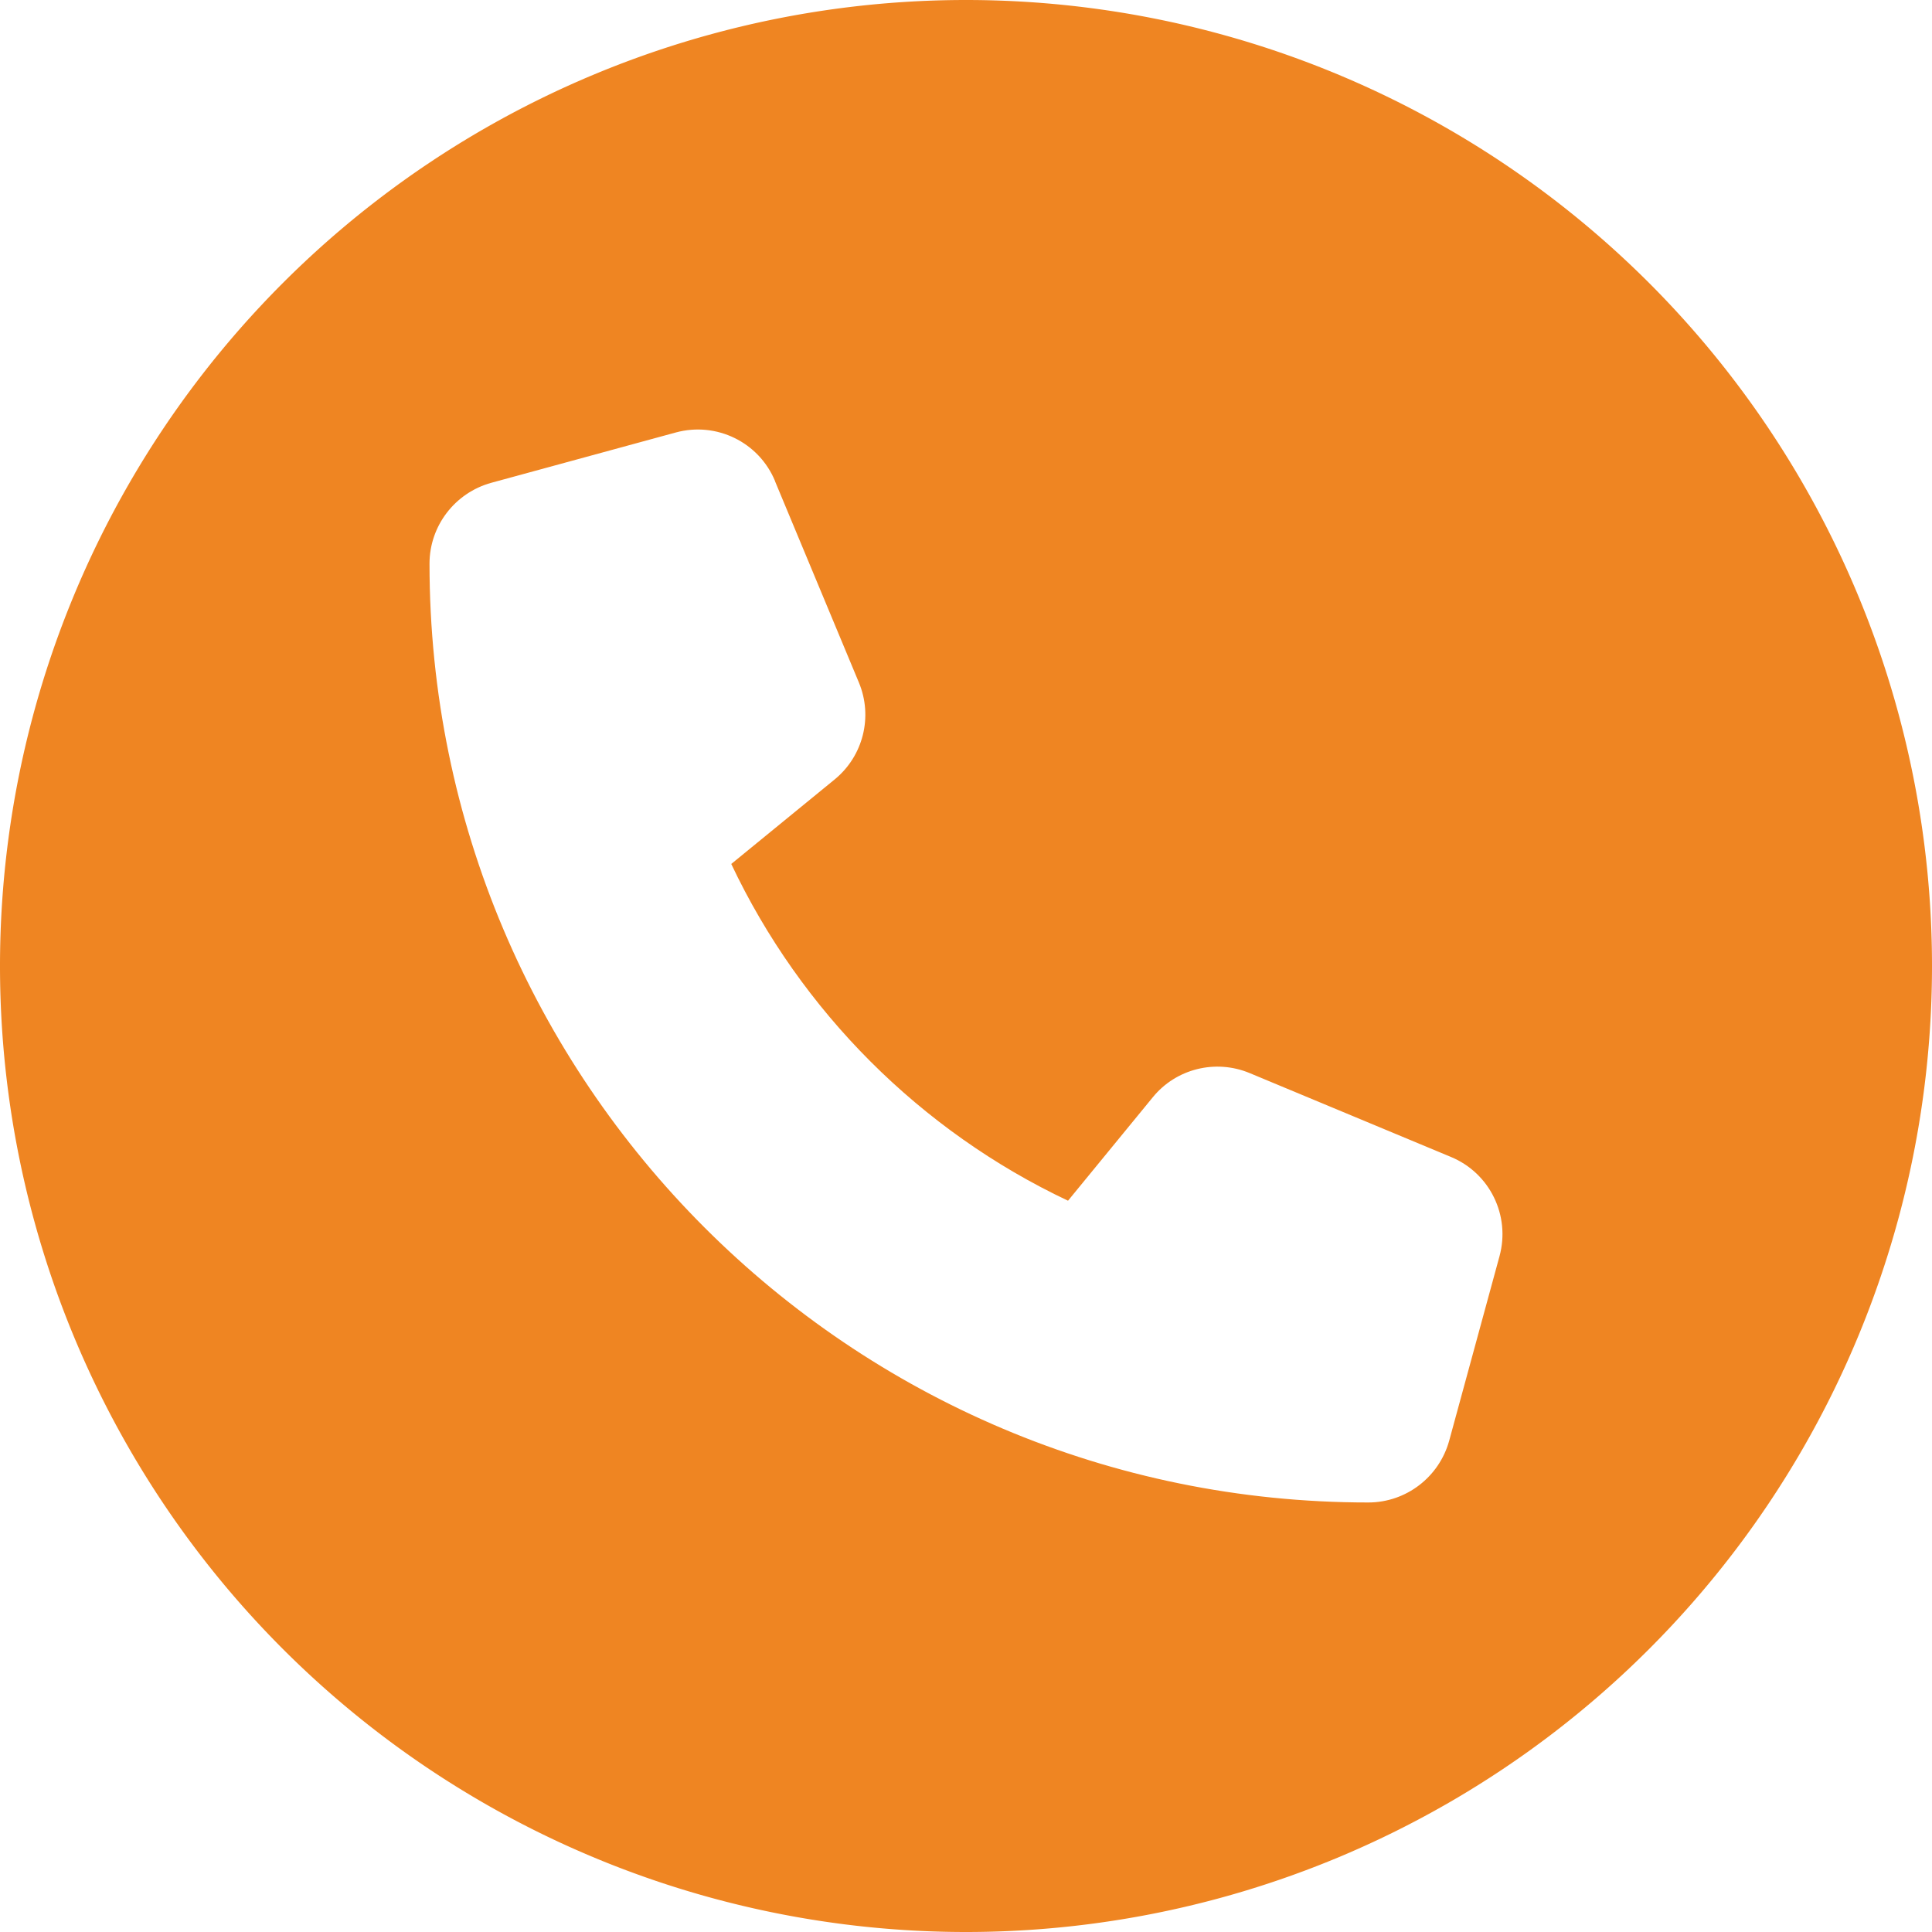 <svg xmlns="http://www.w3.org/2000/svg" viewBox="0 0 200 200"><defs><clipPath id="clipPath2"><path d="m80.235 49.805c-1.67-4.035-6.074-6.183-10.283-5.033l-19.09 5.206c-3.775 1.041-6.399 4.469-6.399 8.373 0 53.669 43.516 97.185 97.185 97.185 3.905 0 7.332-2.625 8.373-6.399l5.206-19.09c1.15-4.208-0.998-8.612-5.033-10.283l-20.825-8.677c-3.536-1.475-7.636-0.456-10.044 2.516l-8.764 10.695c-15.272-7.224-27.637-19.589-34.861-34.861l10.695-8.742c2.972-2.43 3.991-6.508 2.516-10.044l-8.677-20.825z" display="none" stroke-width=".217"></path><path class="powerclip" d="m-5-5h210v210h-210zm85.235 54.805c-1.67-4.035-6.074-6.183-10.283-5.033l-19.09 5.206c-3.775 1.041-6.399 4.469-6.399 8.373 0 53.669 43.516 97.185 97.185 97.185 3.905 0 7.332-2.625 8.373-6.399l5.206-19.09c1.15-4.208-0.998-8.612-5.033-10.283l-20.825-8.677c-3.536-1.475-7.636-0.456-10.044 2.516l-8.764 10.695c-15.272-7.224-27.637-19.589-34.861-34.861l10.695-8.742c2.972-2.43 3.991-6.508 2.516-10.044l-8.677-20.825z" stroke-width=".217"></path></clipPath></defs><g id="menu-btn" fill="#ef8522"><path d="m200 100a100 100 0 0 1-100 100 100 100 0 0 1-100-100 100 100 0 0 1 100-100 100 100 0 0 1 100 100z" clip-path="url(#clipPath2)" fill="#ef8522" stroke-width="0px"></path></g></svg>